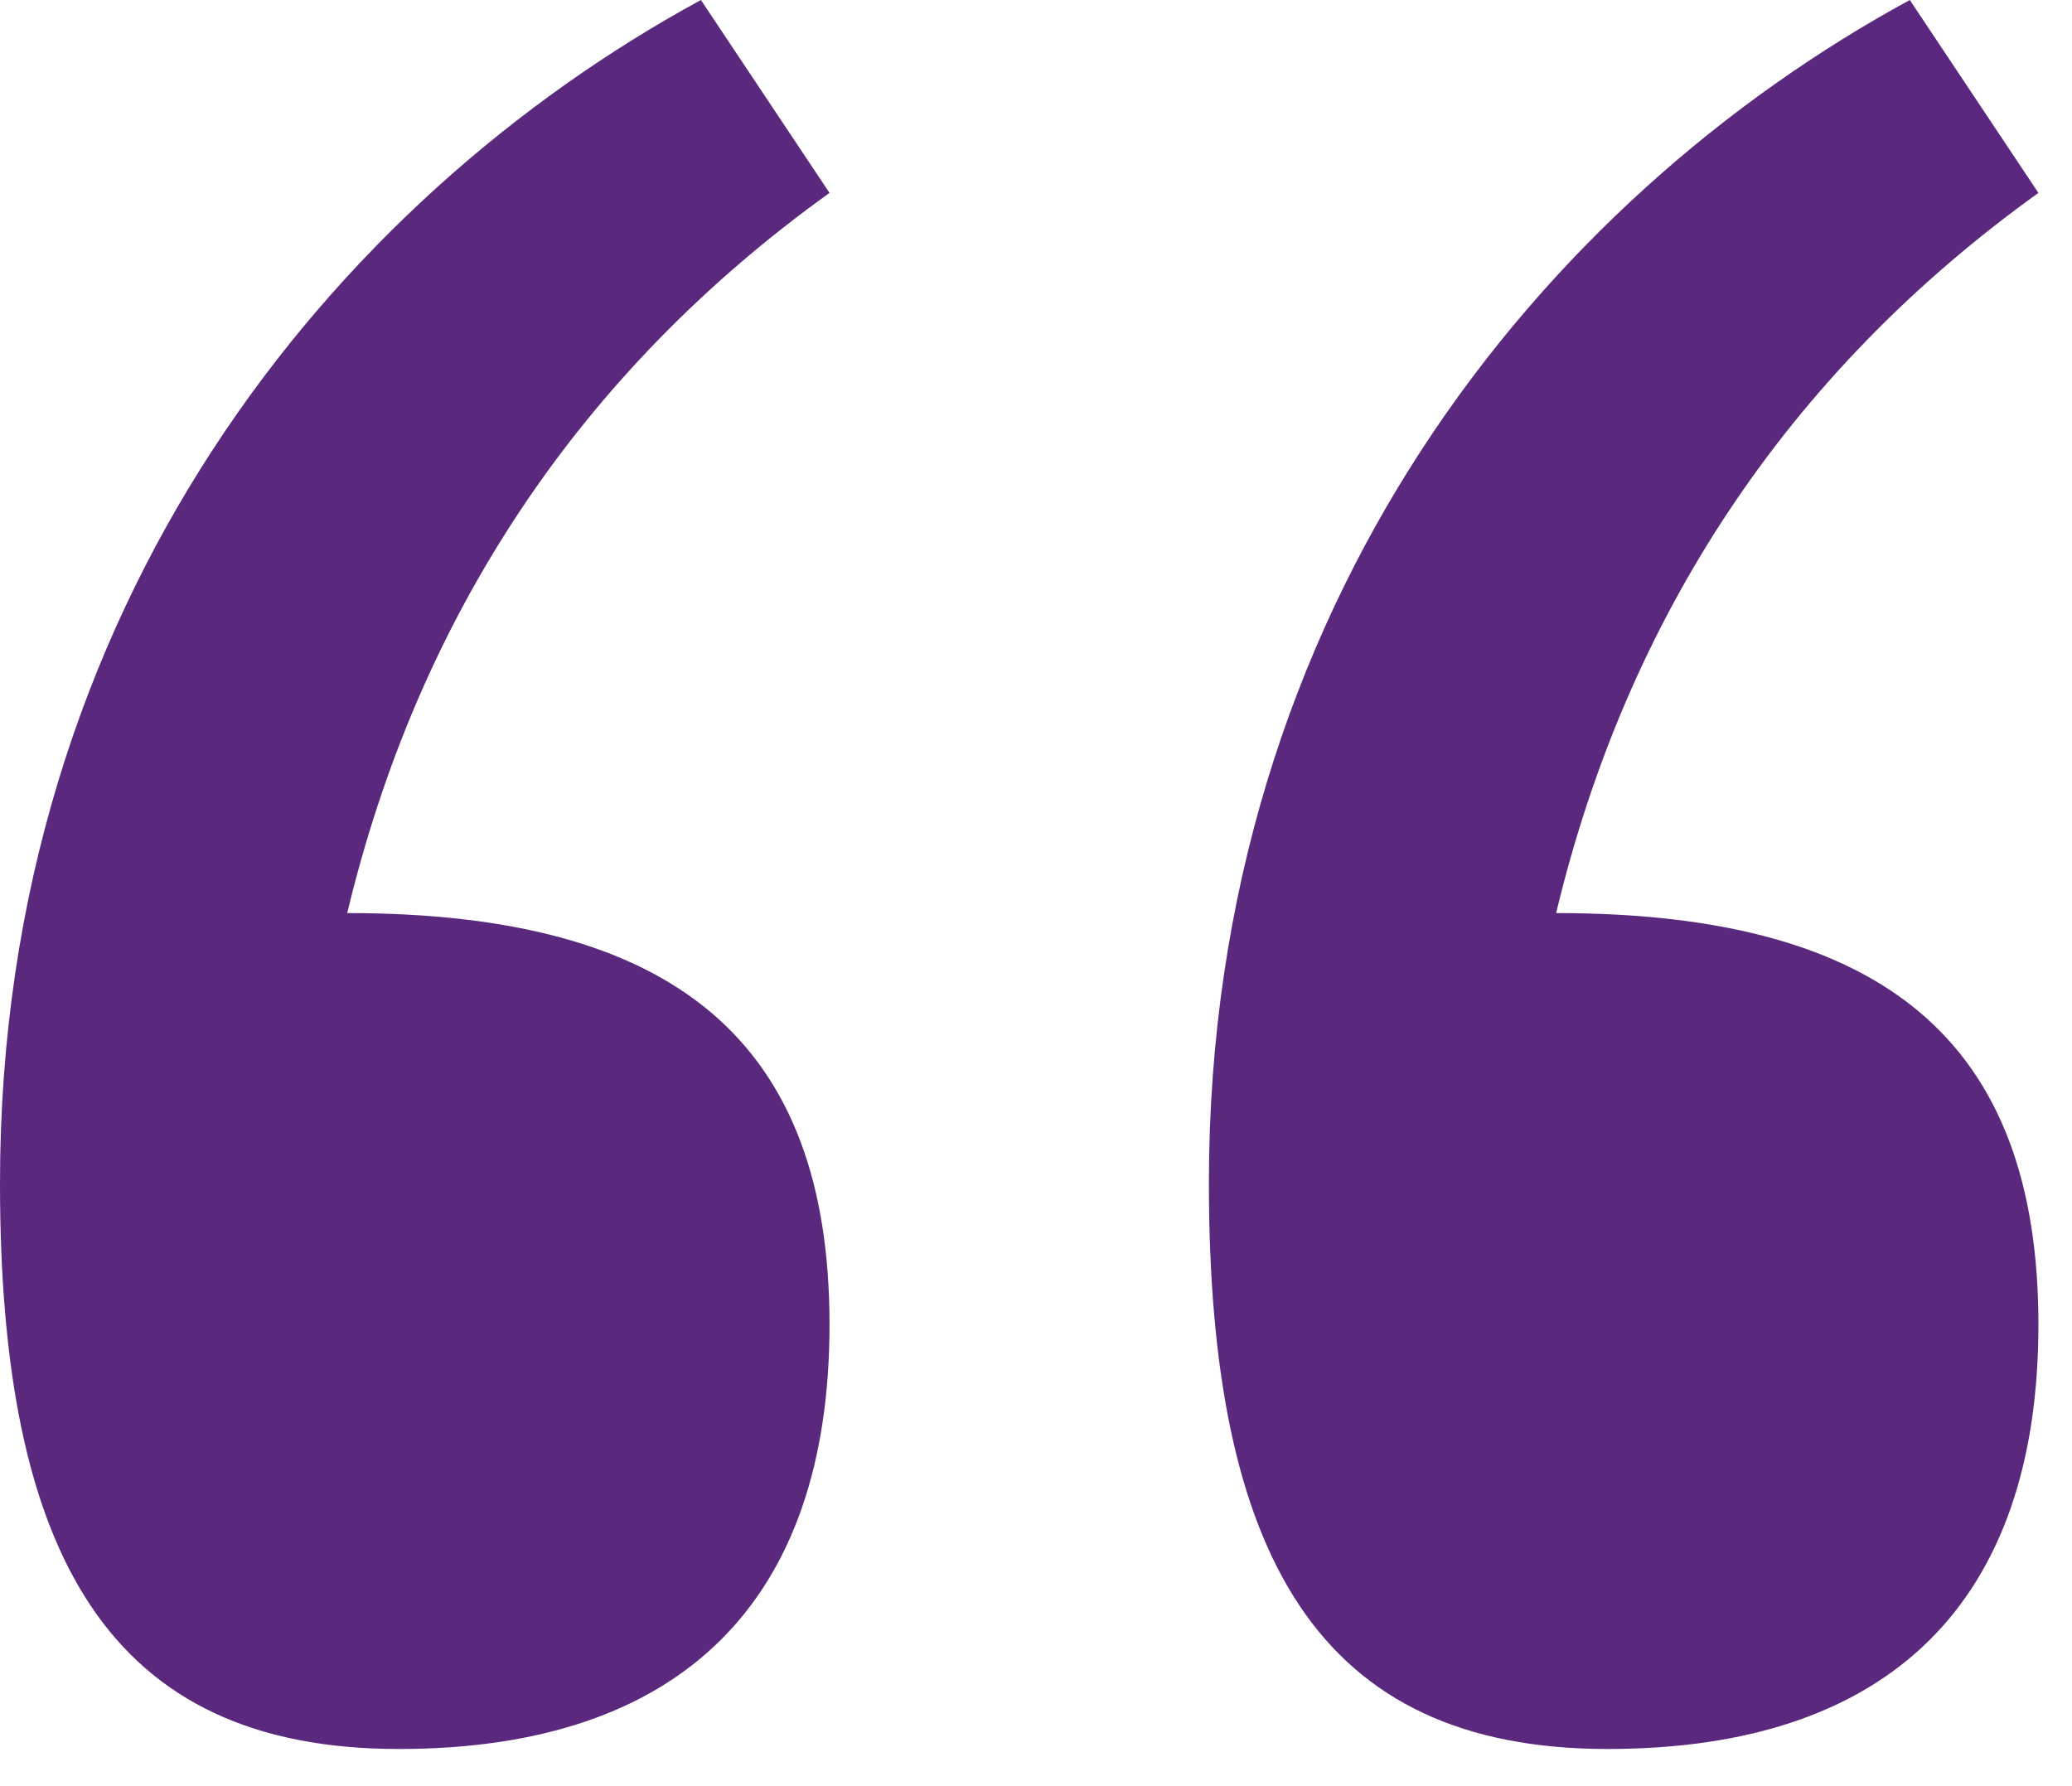 <svg width="29" height="25" viewBox="0 0 29 25" xmlns="http://www.w3.org/2000/svg">
    <path d="M5.58 24.48c3.96 0 6.03-2.07 6.03-5.94 0-3.96-2.16-5.76-6.75-5.76.99-4.14 3.24-7.56 6.75-10.08L9.81 0C4.68 2.79 0 8.46 0 16.56c0 5.22 1.53 7.92 5.58 7.92zm16.92 0c3.96 0 6.03-2.07 6.03-5.94 0-3.96-2.16-5.76-6.75-5.76.99-4.14 3.24-7.56 6.75-10.08L26.73 0c-5.13 2.79-9.81 8.46-9.81 16.56 0 5.22 1.53 7.92 5.58 7.92z" fill="#5A287D" fill-rule="nonzero"/>
</svg>
